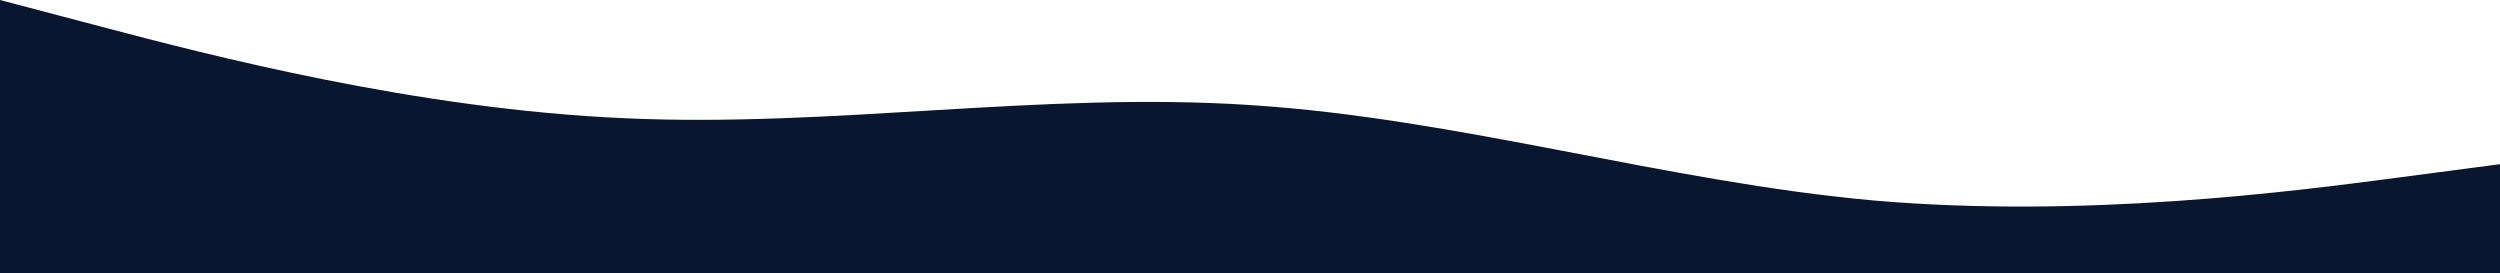 <?xml version="1.0" encoding="UTF-8"?> <svg xmlns="http://www.w3.org/2000/svg" width="1728" height="189" viewBox="0 0 1728 189" fill="none"> <path fill-rule="evenodd" clip-rule="evenodd" d="M1728 113.473L1656 122.959C1584 132.446 1440 151.054 1296 138.649C1152 125.878 1008 81.73 864 72.608C720 63.122 576 88.297 432 81.73C288 75.527 144 37.946 72 18.973L0 0V189H72C144 189 288 189 432 189C576 189 720 189 864 189C1008 189 1152 189 1296 189C1440 189 1584 189 1656 189H1728V113.473Z" fill="#091630"></path> </svg> 
